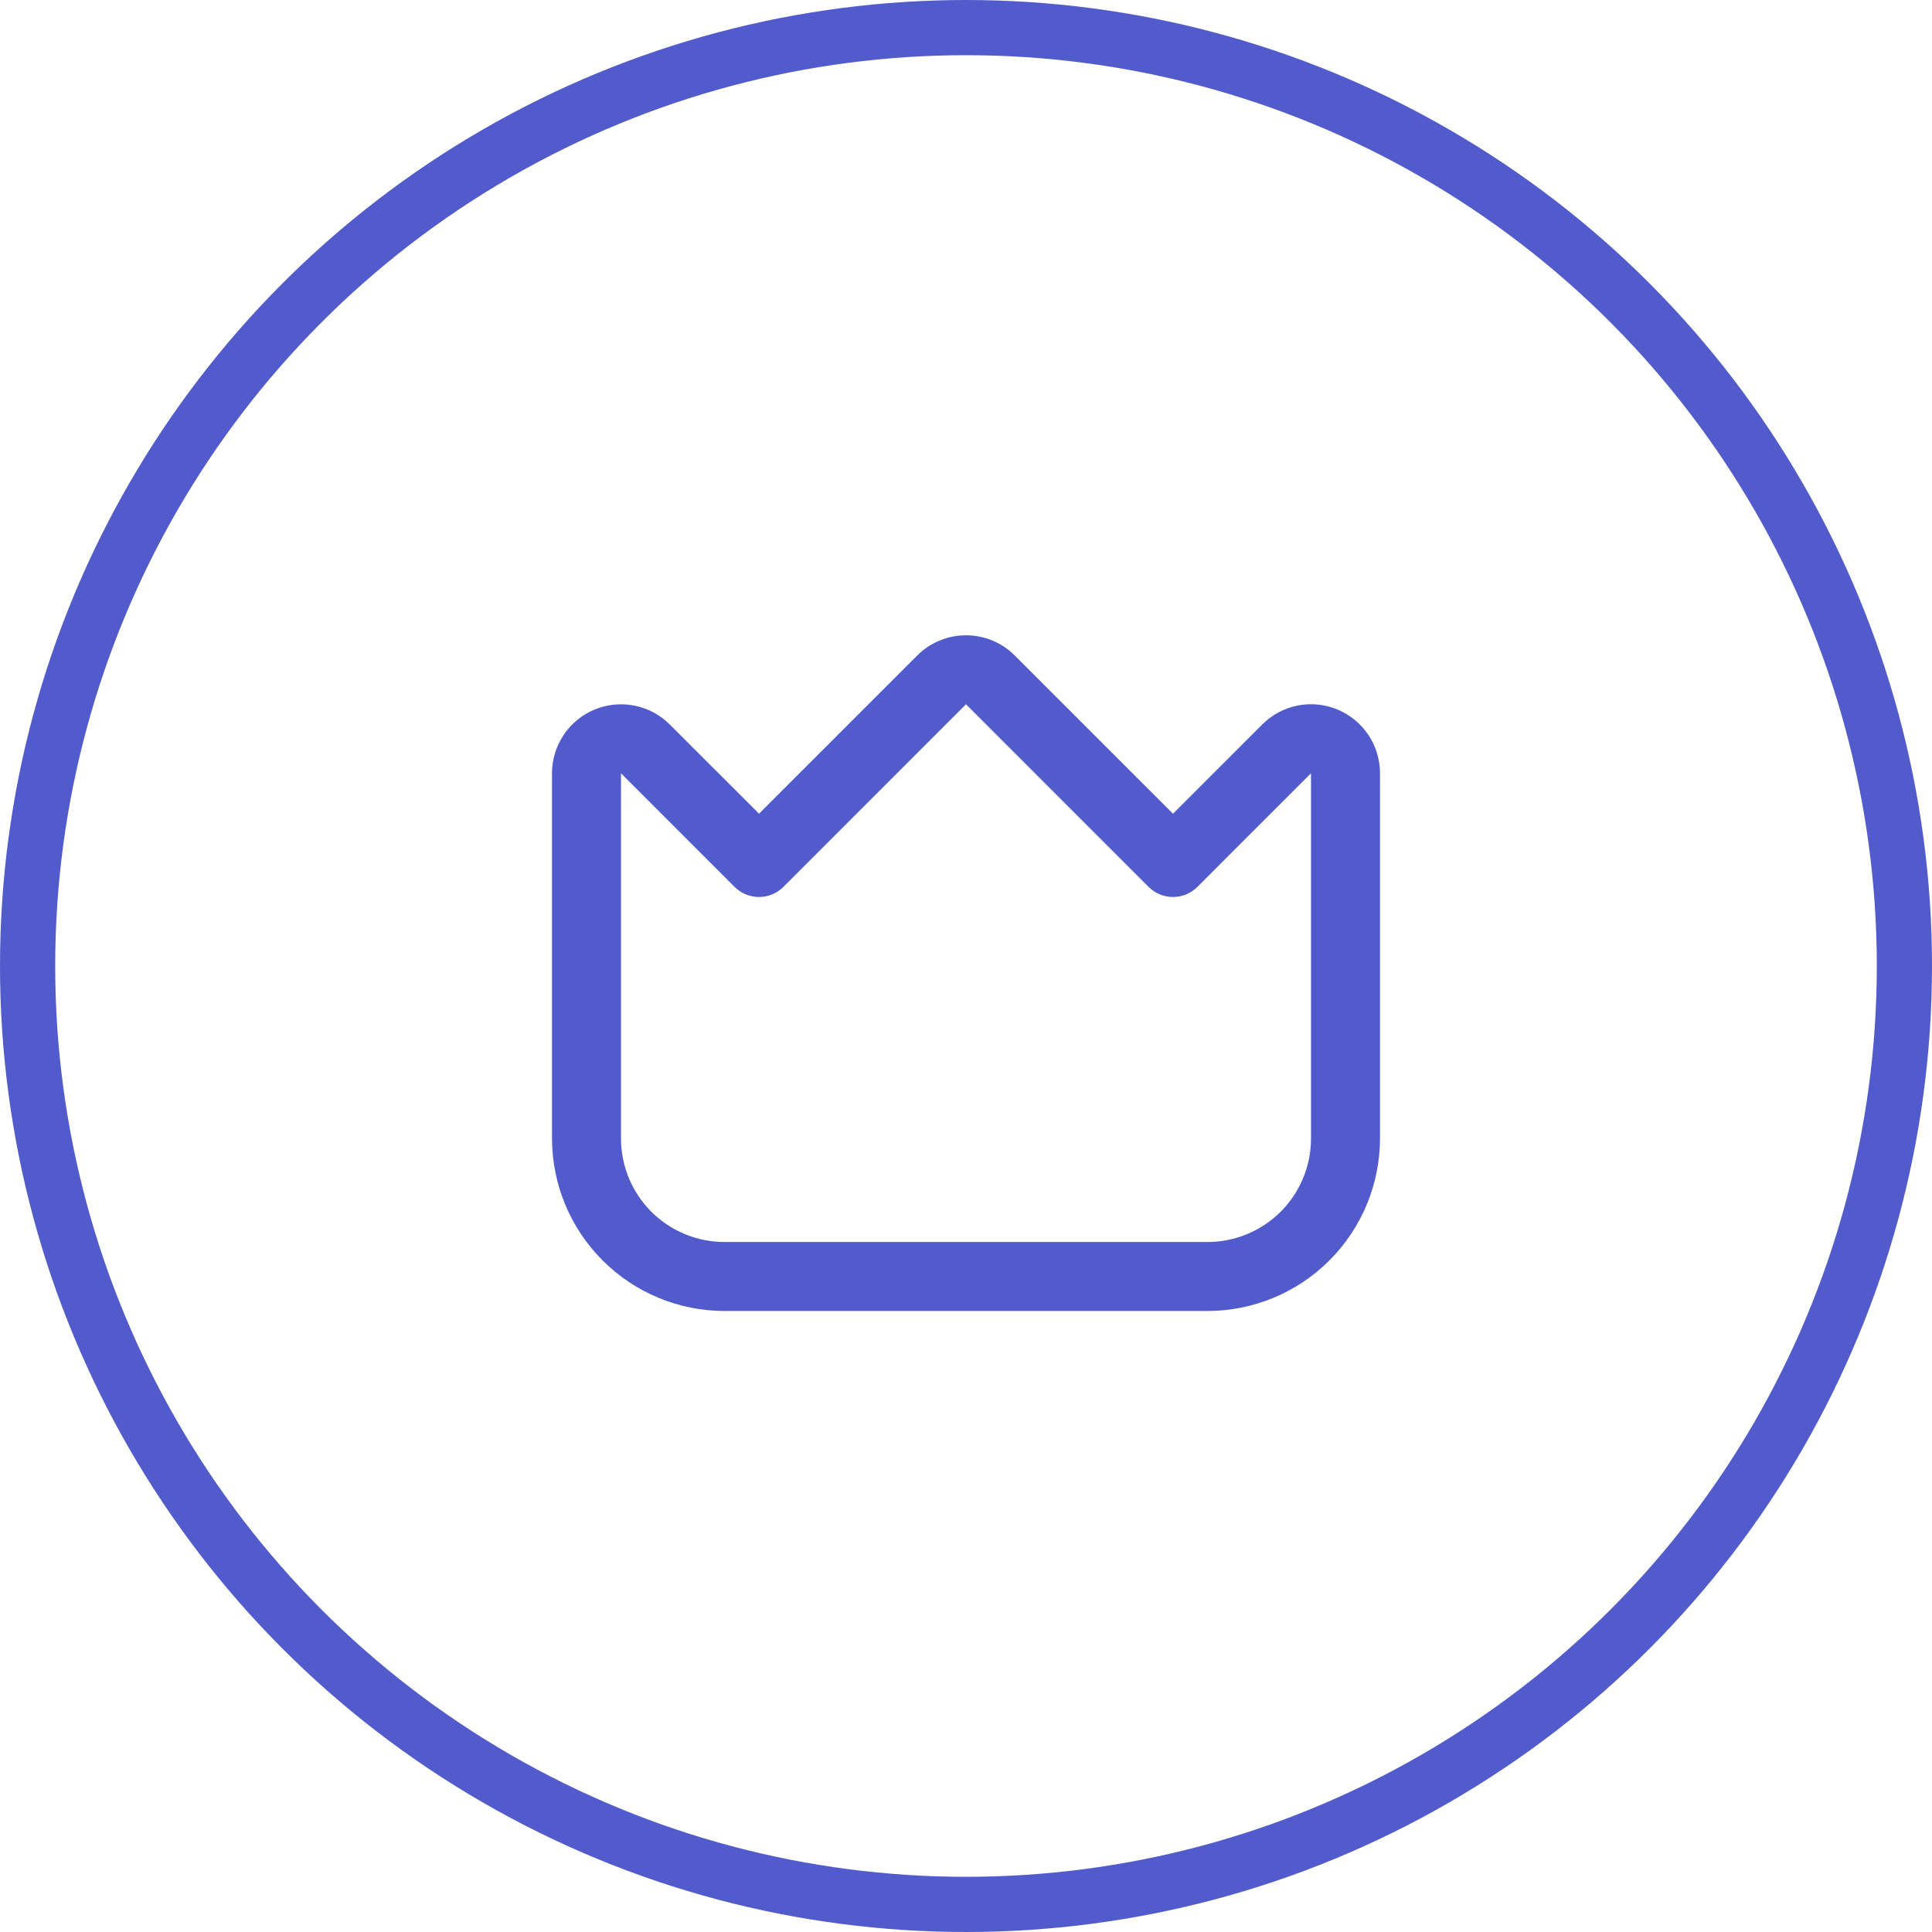 <?xml version="1.0" encoding="UTF-8"?> <svg xmlns="http://www.w3.org/2000/svg" width="70" height="70" viewBox="0 0 70 70" fill="none"> <circle cx="35" cy="35" r="34" stroke="#525BCC" stroke-width="2"></circle> <g clip-path="url(#clip0_674_2501)"> <path d="M48.458 25.707C48.001 25.517 47.498 25.467 47.012 25.564C46.527 25.66 46.082 25.899 45.733 26.25L42.5 29.482L36.767 23.75C36.299 23.281 35.663 23.018 35 23.018C34.337 23.018 33.701 23.281 33.233 23.75L27.5 29.482L24.267 26.25C23.918 25.9 23.473 25.662 22.988 25.566C22.503 25.47 22 25.519 21.543 25.708C21.087 25.897 20.696 26.218 20.422 26.629C20.147 27.04 20 27.523 20 28.017V41.25C20.002 42.907 20.661 44.495 21.833 45.667C23.004 46.839 24.593 47.498 26.25 47.5H43.75C45.407 47.498 46.996 46.839 48.167 45.667C49.339 44.495 49.998 42.907 50 41.25V28.017C50 27.523 49.854 27.04 49.579 26.628C49.304 26.217 48.914 25.897 48.458 25.707ZM47.5 41.25C47.5 42.245 47.105 43.198 46.402 43.902C45.698 44.605 44.745 45 43.75 45H26.25C25.255 45 24.302 44.605 23.598 43.902C22.895 43.198 22.5 42.245 22.5 41.25V28.017L26.616 32.134C26.851 32.368 27.169 32.5 27.5 32.5C27.831 32.5 28.149 32.368 28.384 32.134L35 25.517L41.616 32.134C41.851 32.368 42.169 32.5 42.5 32.5C42.831 32.5 43.149 32.368 43.384 32.134L47.5 28.017V41.25Z" fill="#525BCC"></path> </g> <defs> <clipPath id="clip0_674_2501"> <rect width="30" height="30" fill="white" transform="translate(20 20)"></rect> </clipPath> </defs> </svg> 